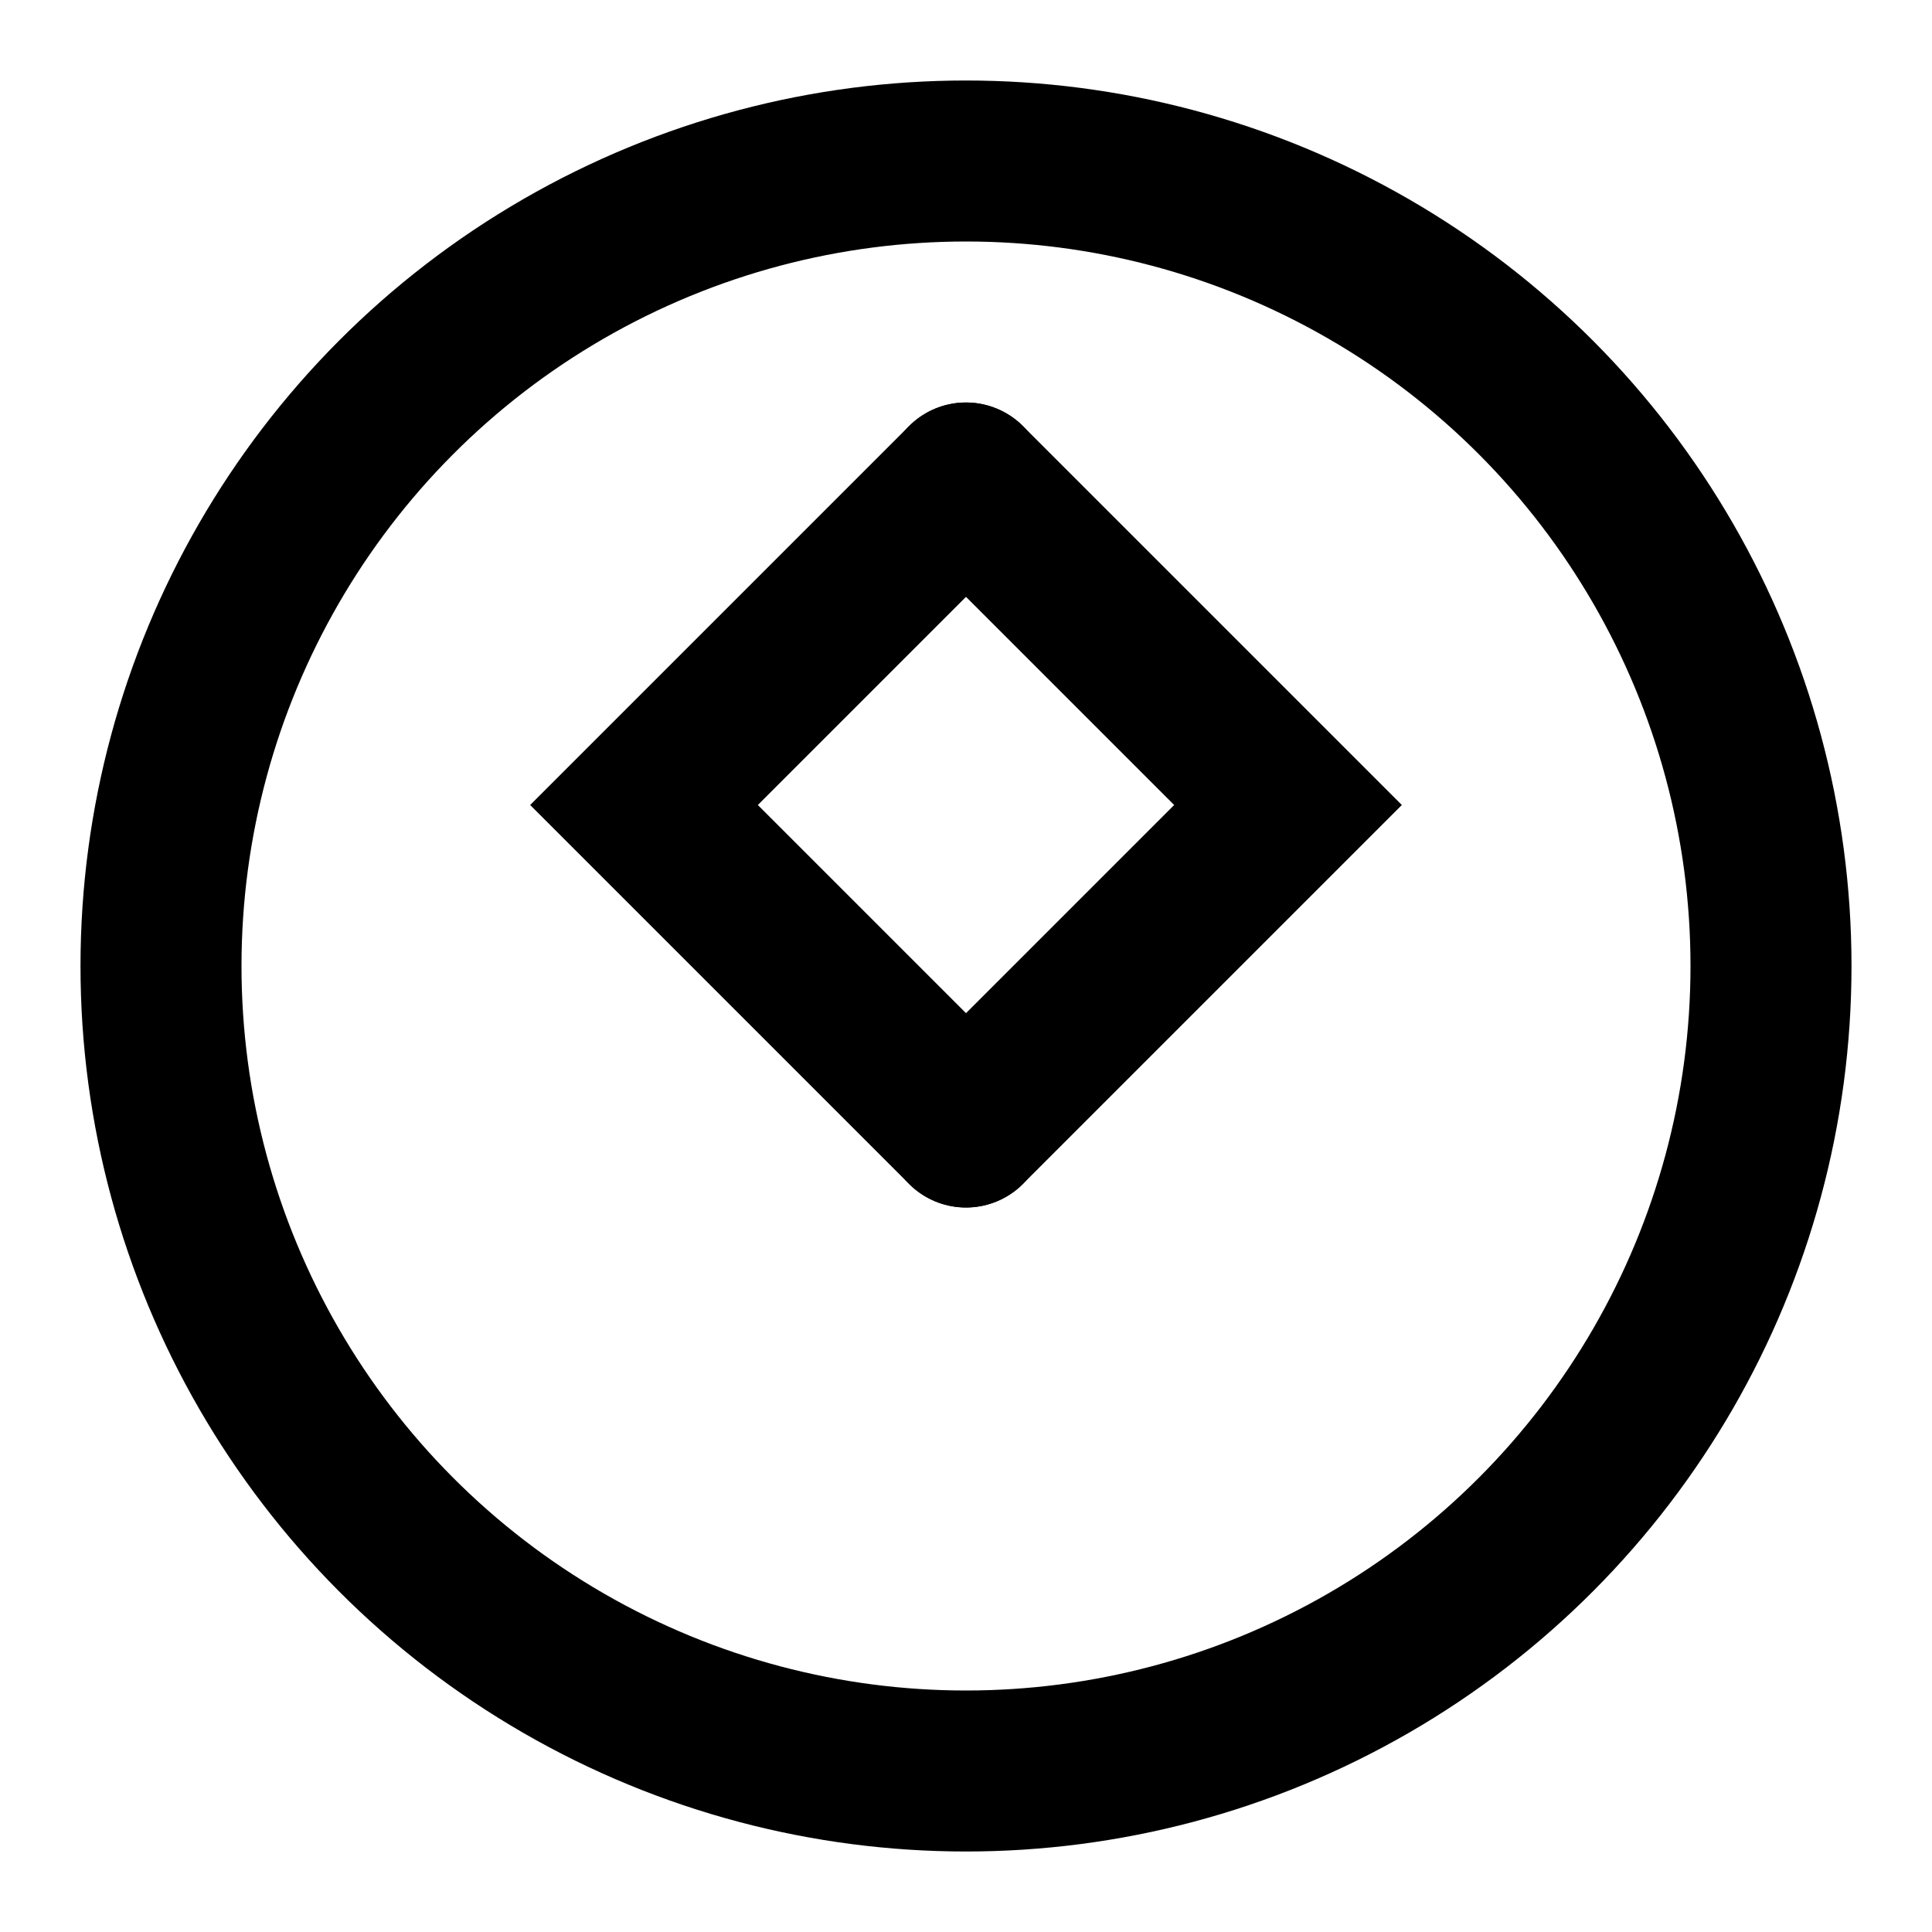 <?xml version="1.0" encoding="UTF-8"?>
<svg width="24" height="24" viewBox="0 0 24 24" fill="none" xmlns="http://www.w3.org/2000/svg">
    <circle cx="12" cy="12" r="10" stroke="currentColor" stroke-width="2"/>
    <path d="M12 14L16 10L12 6" stroke="currentColor" stroke-width="2" stroke-linecap="round"/>
    <path d="M12 14L8 10L12 6" stroke="currentColor" stroke-width="2" stroke-linecap="round"/>
</svg>
